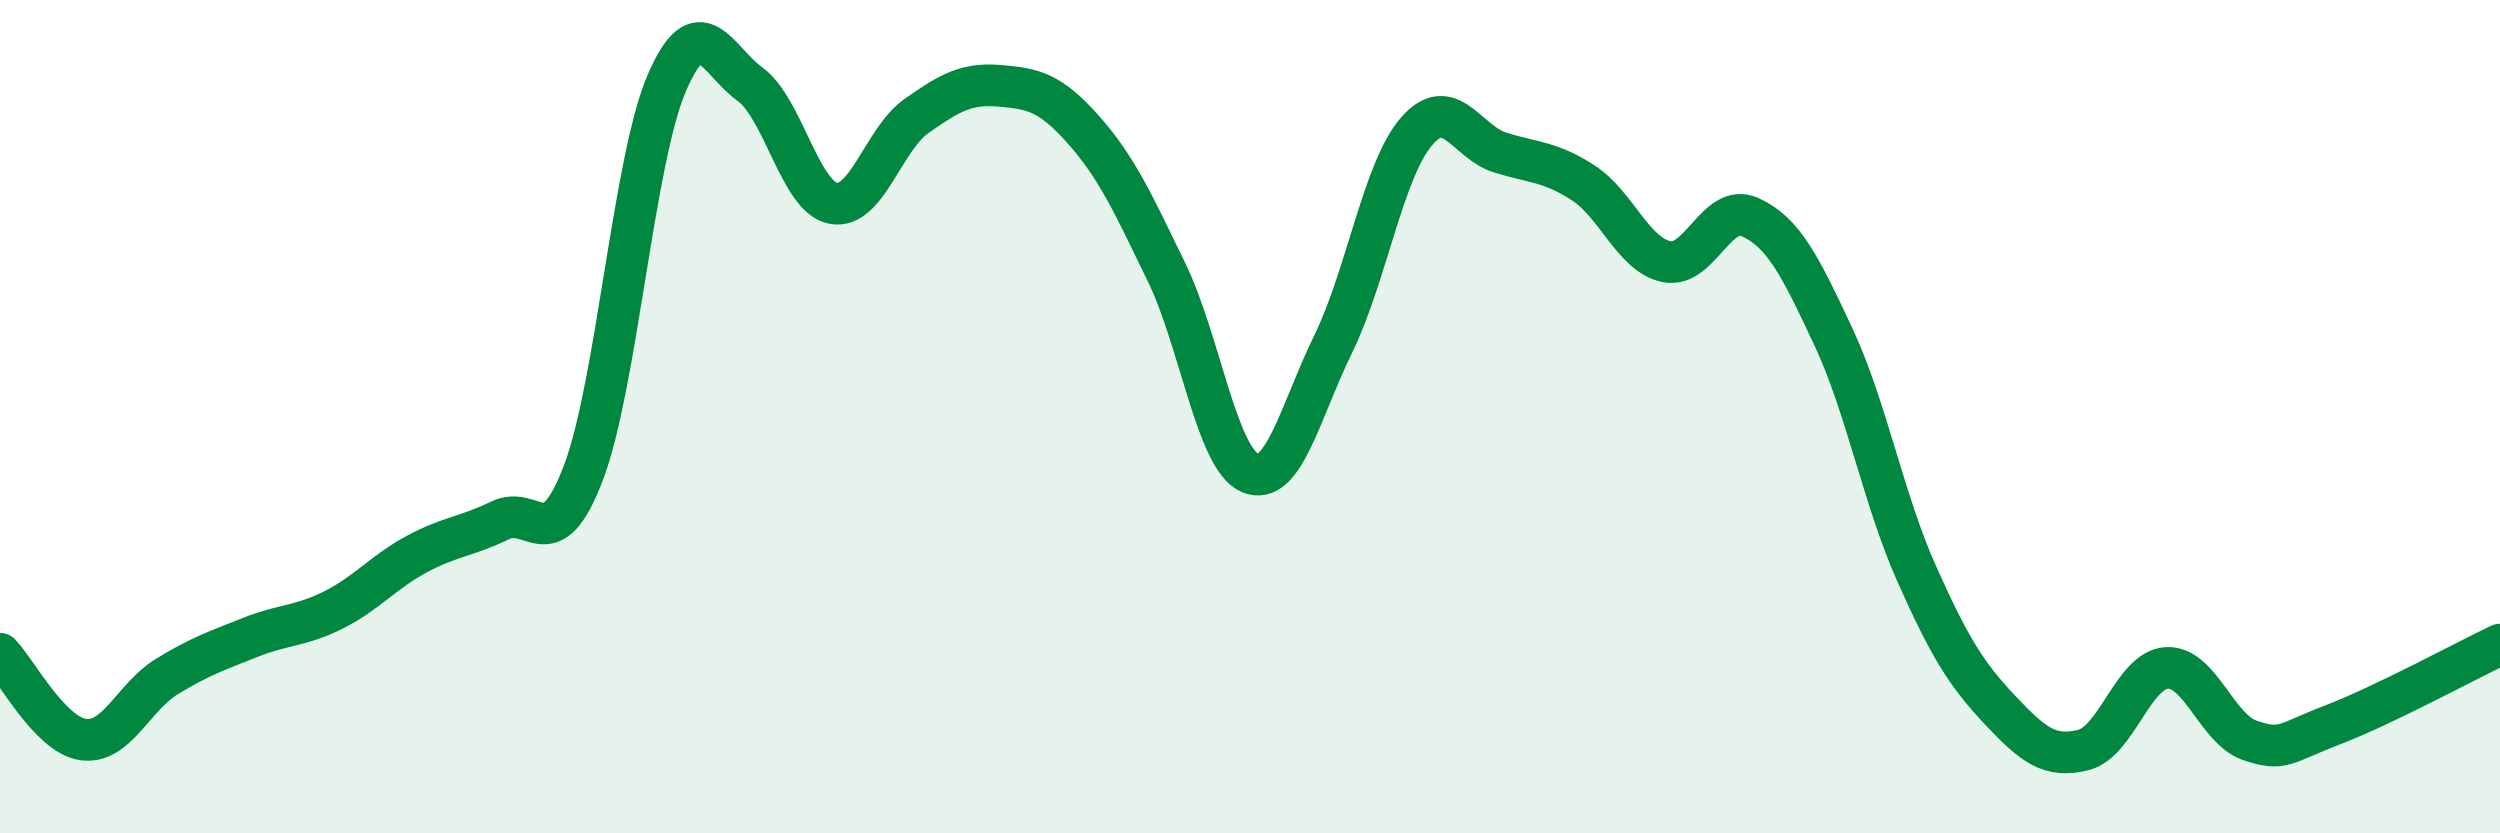 
    <svg width="60" height="20" viewBox="0 0 60 20" xmlns="http://www.w3.org/2000/svg">
      <path
        d="M 0,15.69 C 0.4,16.1 1.2,17.64 2,17.75 C 2.8,17.86 3.2,16.73 4,16.24 C 4.8,15.75 5.2,15.62 6,15.3 C 6.8,14.98 7.2,15.04 8,14.64 C 8.8,14.24 9.2,13.73 10,13.3 C 10.8,12.87 11.2,12.88 12,12.49 C 12.8,12.1 13.2,13.45 14,11.35 C 14.8,9.25 15.2,3.87 16,2 C 16.8,0.13 17.2,1.44 18,2.02 C 18.8,2.6 19.2,4.73 20,4.88 C 20.8,5.03 21.2,3.34 22,2.78 C 22.8,2.22 23.2,1.99 24,2.06 C 24.8,2.13 25.2,2.21 26,3.11 C 26.8,4.01 27.2,4.89 28,6.54 C 28.8,8.19 29.2,11.01 30,11.35 C 30.8,11.69 31.2,9.89 32,8.25 C 32.8,6.61 33.2,4.07 34,3.15 C 34.8,2.23 35.2,3.41 36,3.66 C 36.8,3.91 37.2,3.87 38,4.39 C 38.8,4.91 39.2,6.12 40,6.28 C 40.8,6.44 41.2,4.85 42,5.21 C 42.8,5.57 43.2,6.37 44,8.08 C 44.8,9.79 45.2,11.98 46,13.77 C 46.8,15.56 47.2,16.19 48,17.04 C 48.8,17.89 49.2,18.2 50,18 C 50.8,17.8 51.2,16.08 52,16.03 C 52.8,15.98 53.2,17.5 54,17.77 C 54.8,18.04 54.8,17.85 56,17.39 C 57.2,16.93 59.2,15.85 60,15.47L60 20L0 20Z"
        fill="#008740"
        opacity="0.1"
        stroke-linecap="round"
        stroke-linejoin="round"
      />
      <path
        d="M 0,15.69 C 0.4,16.1 1.2,17.64 2,17.75 C 2.8,17.86 3.2,16.73 4,16.24 C 4.8,15.75 5.2,15.62 6,15.3 C 6.8,14.98 7.2,15.04 8,14.64 C 8.8,14.24 9.2,13.73 10,13.3 C 10.8,12.87 11.2,12.88 12,12.49 C 12.8,12.1 13.2,13.45 14,11.35 C 14.8,9.25 15.2,3.87 16,2 C 16.8,0.13 17.2,1.44 18,2.02 C 18.8,2.6 19.2,4.73 20,4.88 C 20.8,5.03 21.2,3.34 22,2.78 C 22.8,2.22 23.2,1.99 24,2.06 C 24.8,2.13 25.2,2.21 26,3.11 C 26.8,4.01 27.2,4.89 28,6.54 C 28.8,8.19 29.2,11.01 30,11.35 C 30.8,11.69 31.2,9.89 32,8.25 C 32.8,6.61 33.2,4.07 34,3.15 C 34.8,2.23 35.2,3.41 36,3.66 C 36.8,3.91 37.2,3.87 38,4.39 C 38.8,4.91 39.2,6.12 40,6.28 C 40.8,6.44 41.2,4.85 42,5.21 C 42.8,5.57 43.2,6.37 44,8.08 C 44.8,9.79 45.2,11.98 46,13.77 C 46.8,15.56 47.2,16.19 48,17.04 C 48.8,17.89 49.2,18.2 50,18 C 50.8,17.8 51.2,16.08 52,16.03 C 52.8,15.98 53.2,17.5 54,17.77 C 54.8,18.04 54.8,17.85 56,17.39 C 57.2,16.93 59.2,15.85 60,15.47"
        stroke="#008740"
        stroke-width="1"
        fill="none"
        stroke-linecap="round"
        stroke-linejoin="round"
      />
    </svg>
  
